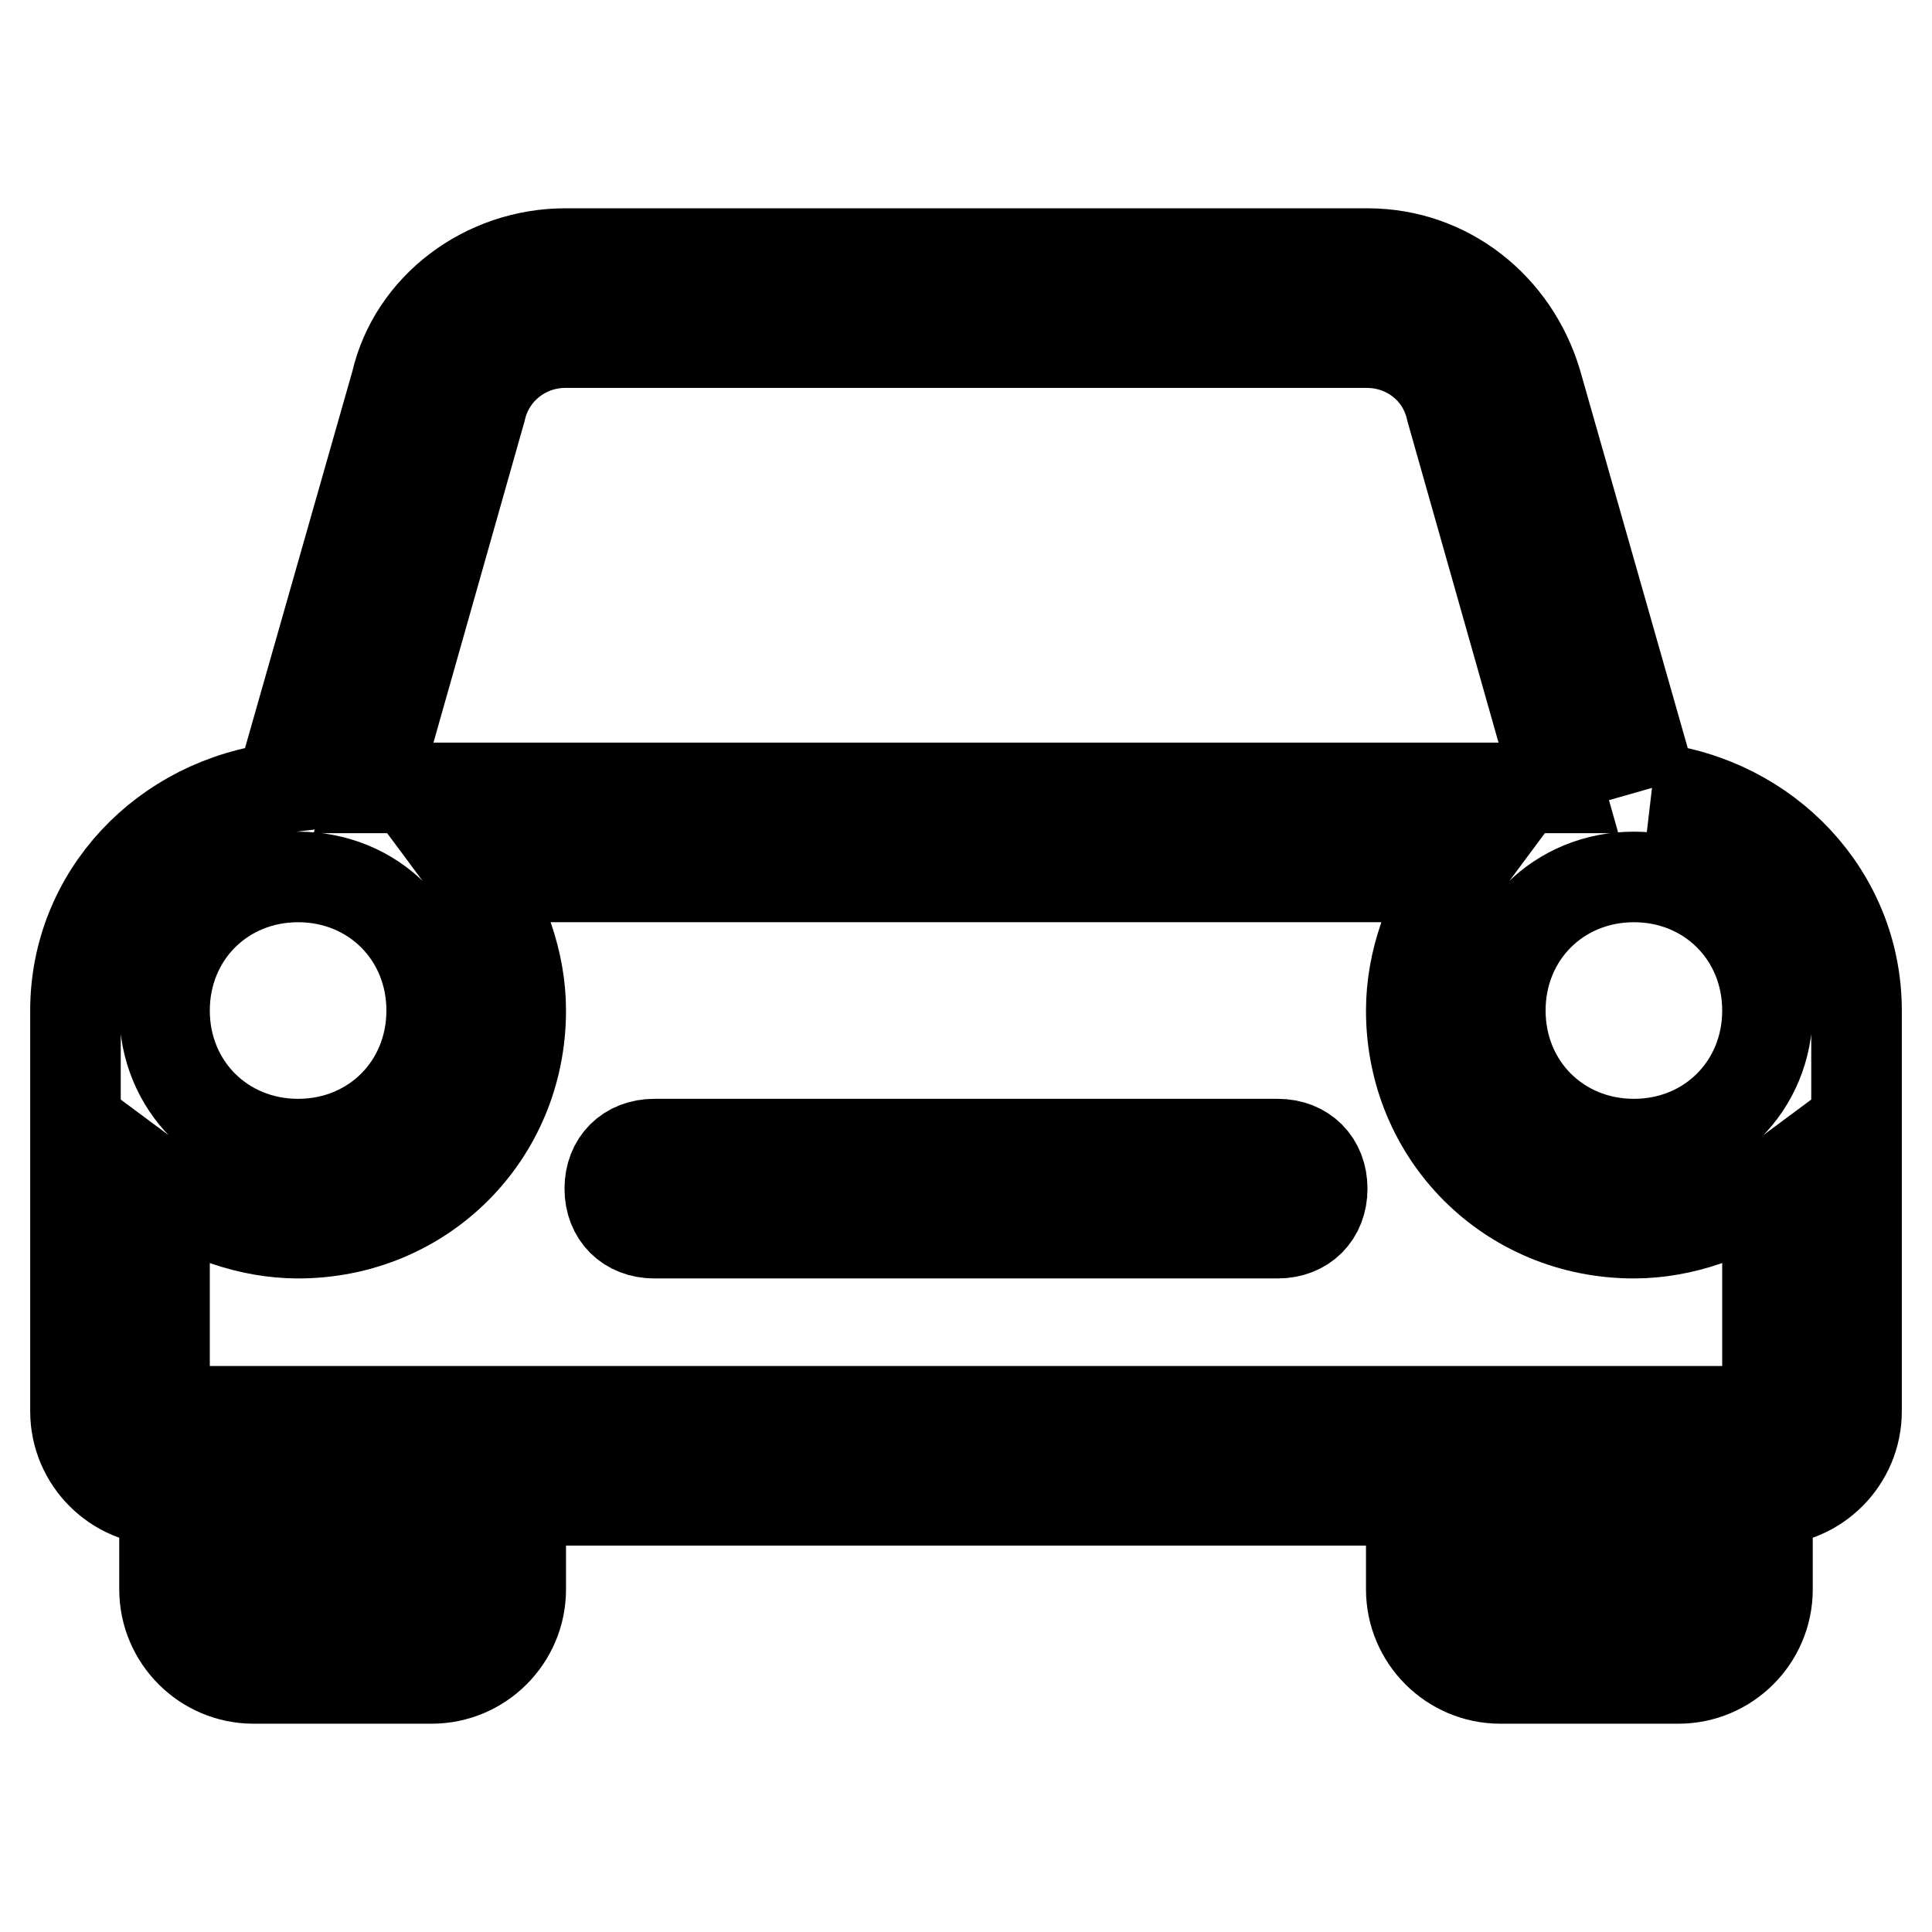 <?xml version="1.0" encoding="utf-8"?>
<!-- Svg Vector Icons : http://www.onlinewebfonts.com/icon -->
<!DOCTYPE svg PUBLIC "-//W3C//DTD SVG 1.1//EN" "http://www.w3.org/Graphics/SVG/1.1/DTD/svg11.dtd">
<svg version="1.1" xmlns="http://www.w3.org/2000/svg" xmlns:xlink="http://www.w3.org/1999/xlink" x="0px" y="0px" viewBox="0 0 256 256" enable-background="new 0 0 256 256" xml:space="preserve">
<g><g><path stroke-width="12" fill-opacity="0" stroke="#000000"  d="M218.9,104.4l-15.3-53.7c-3-10-11.8-17.1-22.4-17.1H74.9c-10.6,0-20.1,7.1-22.4,17.1l-15.3,53.7C21.8,106.2,10,118.6,10,133.9V187c0,6.5,5.3,11.8,11.8,11.8v11.8c0,6.5,5.3,11.8,11.8,11.8h23.6c6.5,0,11.8-5.3,11.8-11.8v-11.8h118v11.8c0,6.5,5.3,11.8,11.8,11.8h23.6c6.5,0,11.8-5.3,11.8-11.8v-11.8c6.5,0,11.8-5.3,11.8-11.8v-53.1C246,118.6,234.2,106.2,218.9,104.4 M63.7,54.3c1.2-5.3,5.9-8.9,11.2-8.9h106.2c5.3,0,10,3.5,11.2,8.9l14.2,50.1H49.5L63.7,54.3z M39.5,116.2c10,0,17.7,7.7,17.7,17.7c0,10-7.7,17.7-17.7,17.7c-10,0-17.7-7.7-17.7-17.7C21.8,123.9,29.5,116.2,39.5,116.2 M57.2,210.6H33.6v-11.8h23.6V210.6z M222.4,210.6h-23.6v-11.8h23.6V210.6z M234.2,187H187H69H21.8v-29.5c4.7,3.5,11.2,5.9,17.7,5.9c16.5,0,29.5-13,29.5-29.5c0-6.5-2.4-13-5.9-17.7h129.8c-3.5,4.7-5.9,11.2-5.9,17.7c0,16.5,13,29.5,29.5,29.5c6.5,0,13-2.4,17.7-5.9V187L234.2,187z M216.5,151.6c-10,0-17.7-7.7-17.7-17.7c0-10,7.7-17.7,17.7-17.7s17.7,7.7,17.7,17.7C234.2,143.9,226.5,151.6,216.5,151.6"/><path stroke-width="12" fill-opacity="0" stroke="#000000"  d="M169.3,151.6H86.7c-3.5,0-5.9,2.4-5.9,5.9s2.4,5.9,5.9,5.9h82.6c3.5,0,5.9-2.4,5.9-5.9S172.8,151.6,169.3,151.6"/></g></g>
</svg>